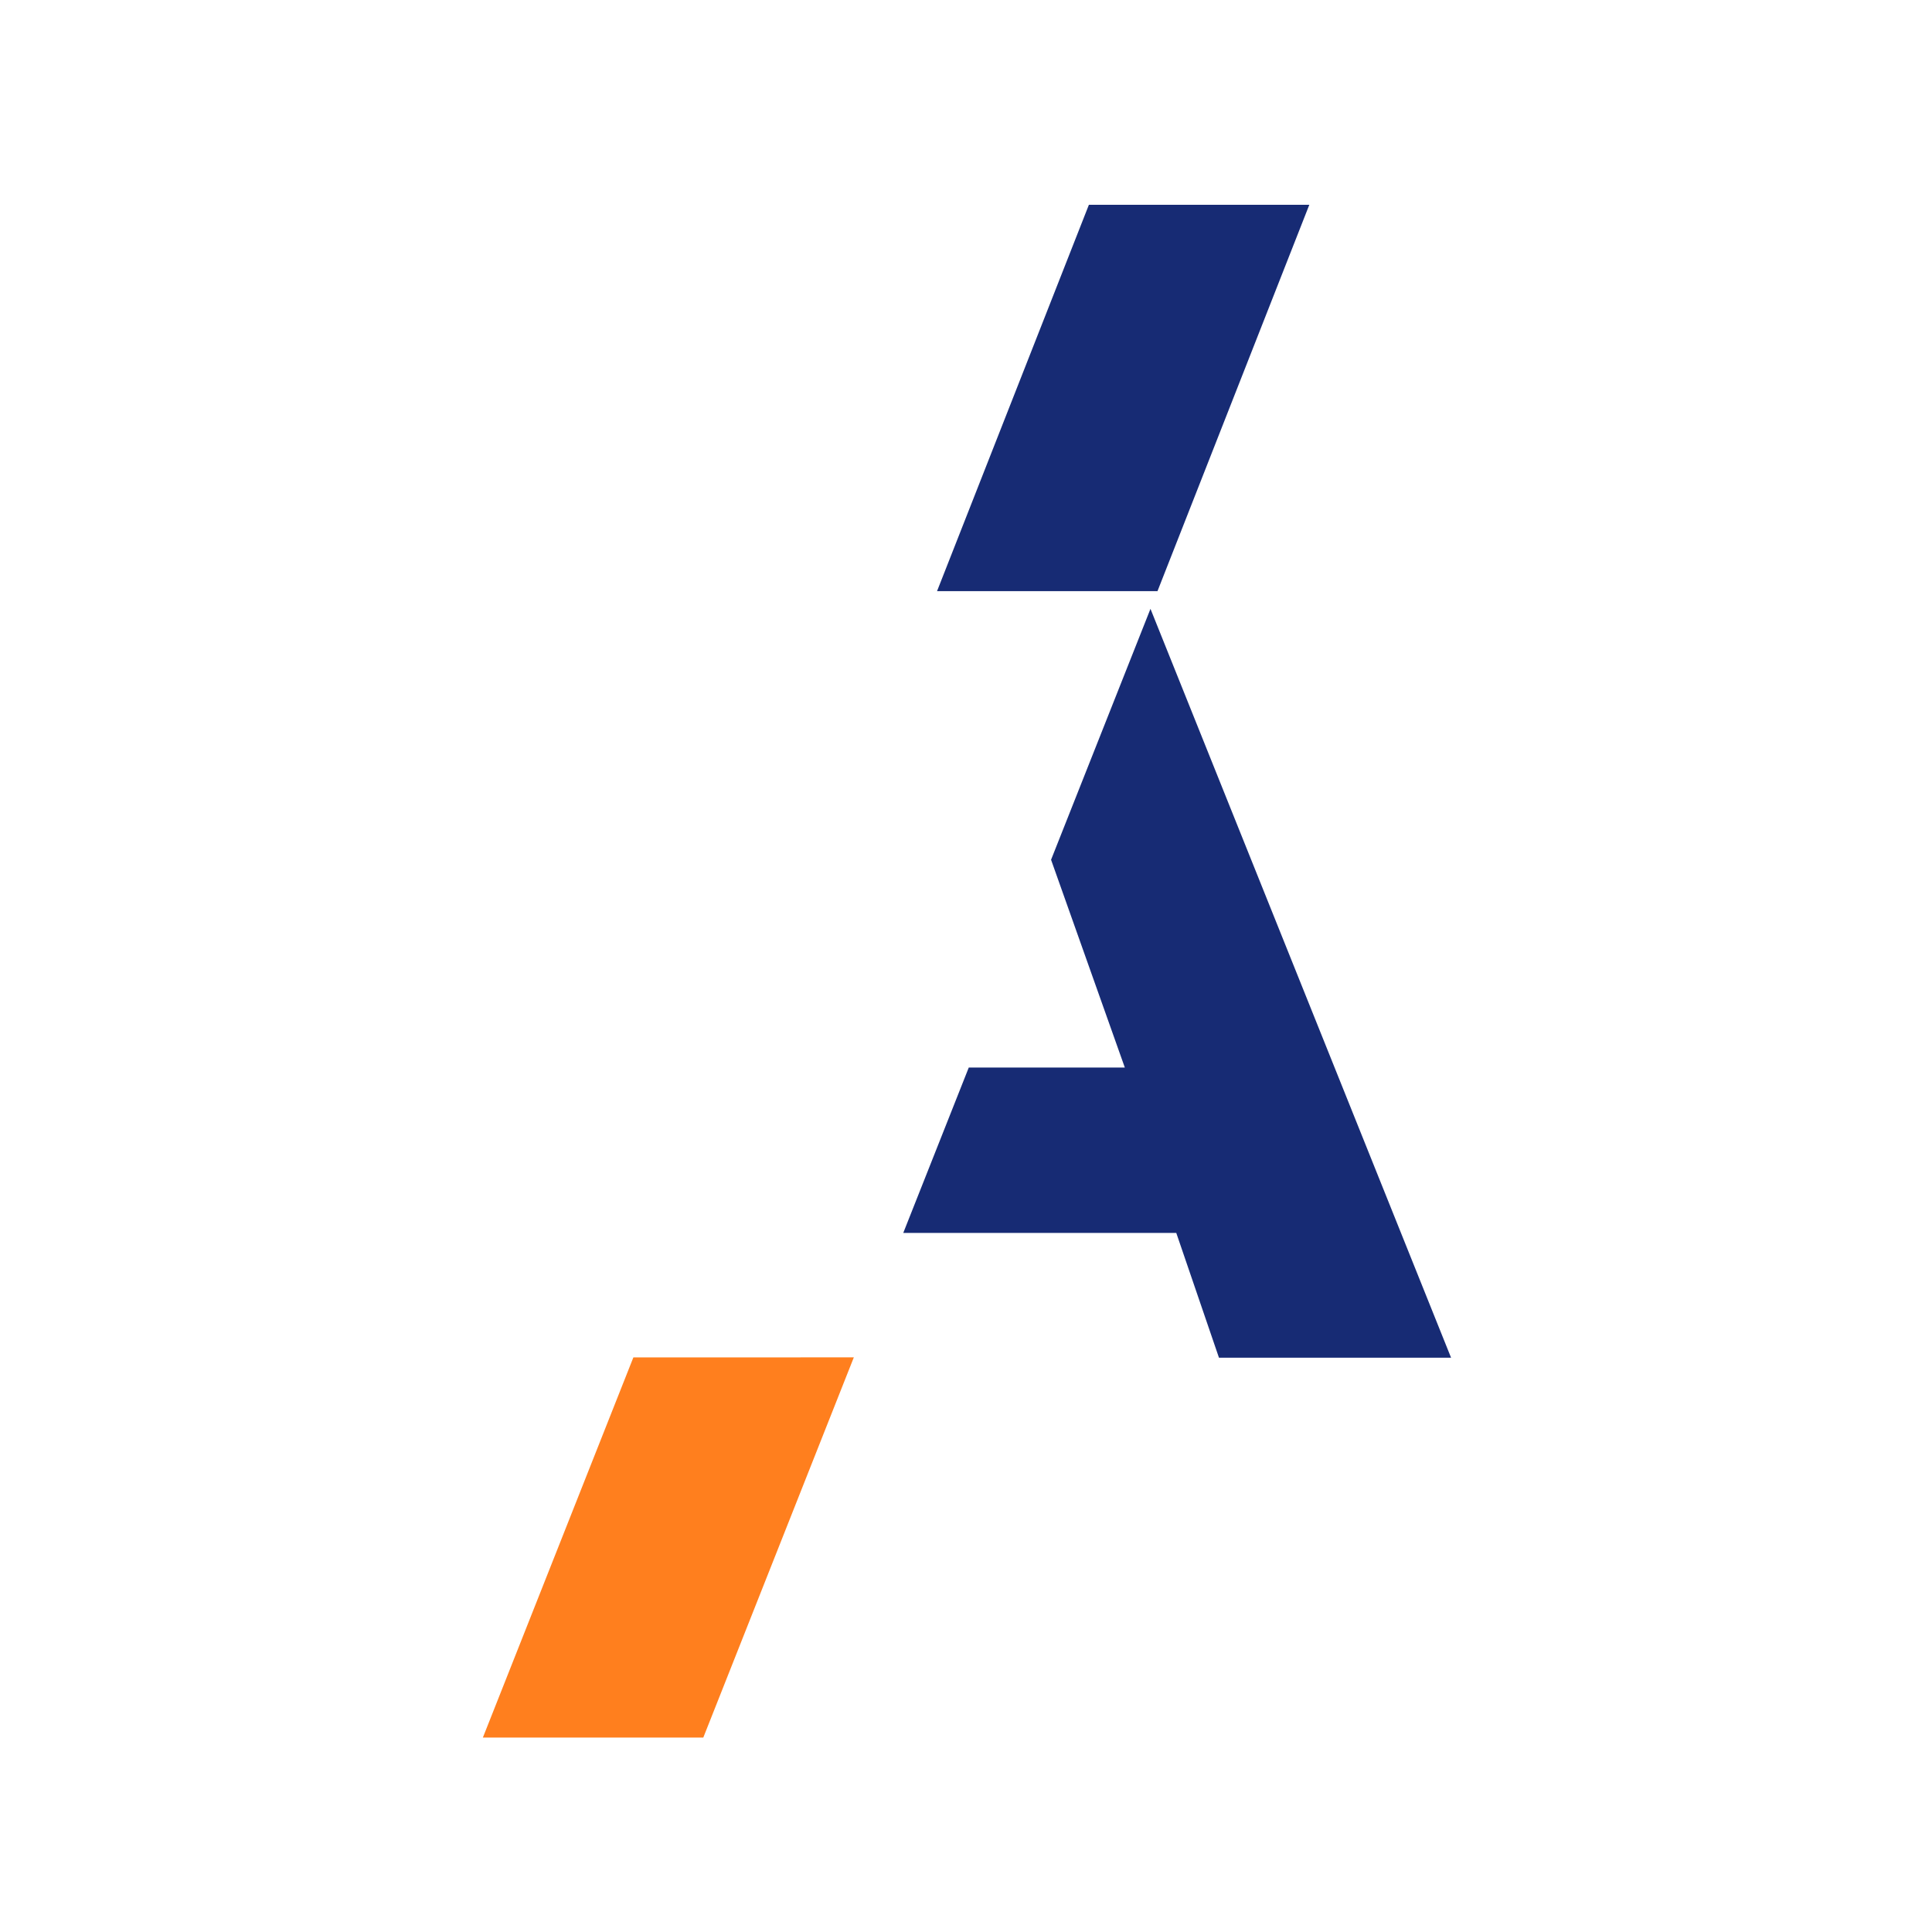 <svg width="1000" height="1000" viewBox="0 0 1000 1000" fill="none" xmlns="http://www.w3.org/2000/svg">
<rect width="1000" height="1000" fill="white"/>
<g clip-path="url(#clip0_441_511)">
<path fill-rule="evenodd" clip-rule="evenodd" d="M595.483 315.131L544.032 445.006L582.203 552.548H501.437L467.529 638.148H608.832L630.934 702.743H751.072L595.483 315.131ZM485.014 305.966H599.117L677.7 106H563.609L485.014 305.966Z" fill="#172B74"/>
<path fill-rule="evenodd" clip-rule="evenodd" d="M327.837 702.583L249.928 899.371H364.02L441.94 702.571L327.837 702.583Z" fill="#FF7F1E"/>
</g>
<defs>
<clipPath id="clip0_441_511">
<rect width="503" height="794" fill="white" transform="translate(249 106)"/>
</clipPath>
</defs>
</svg>
